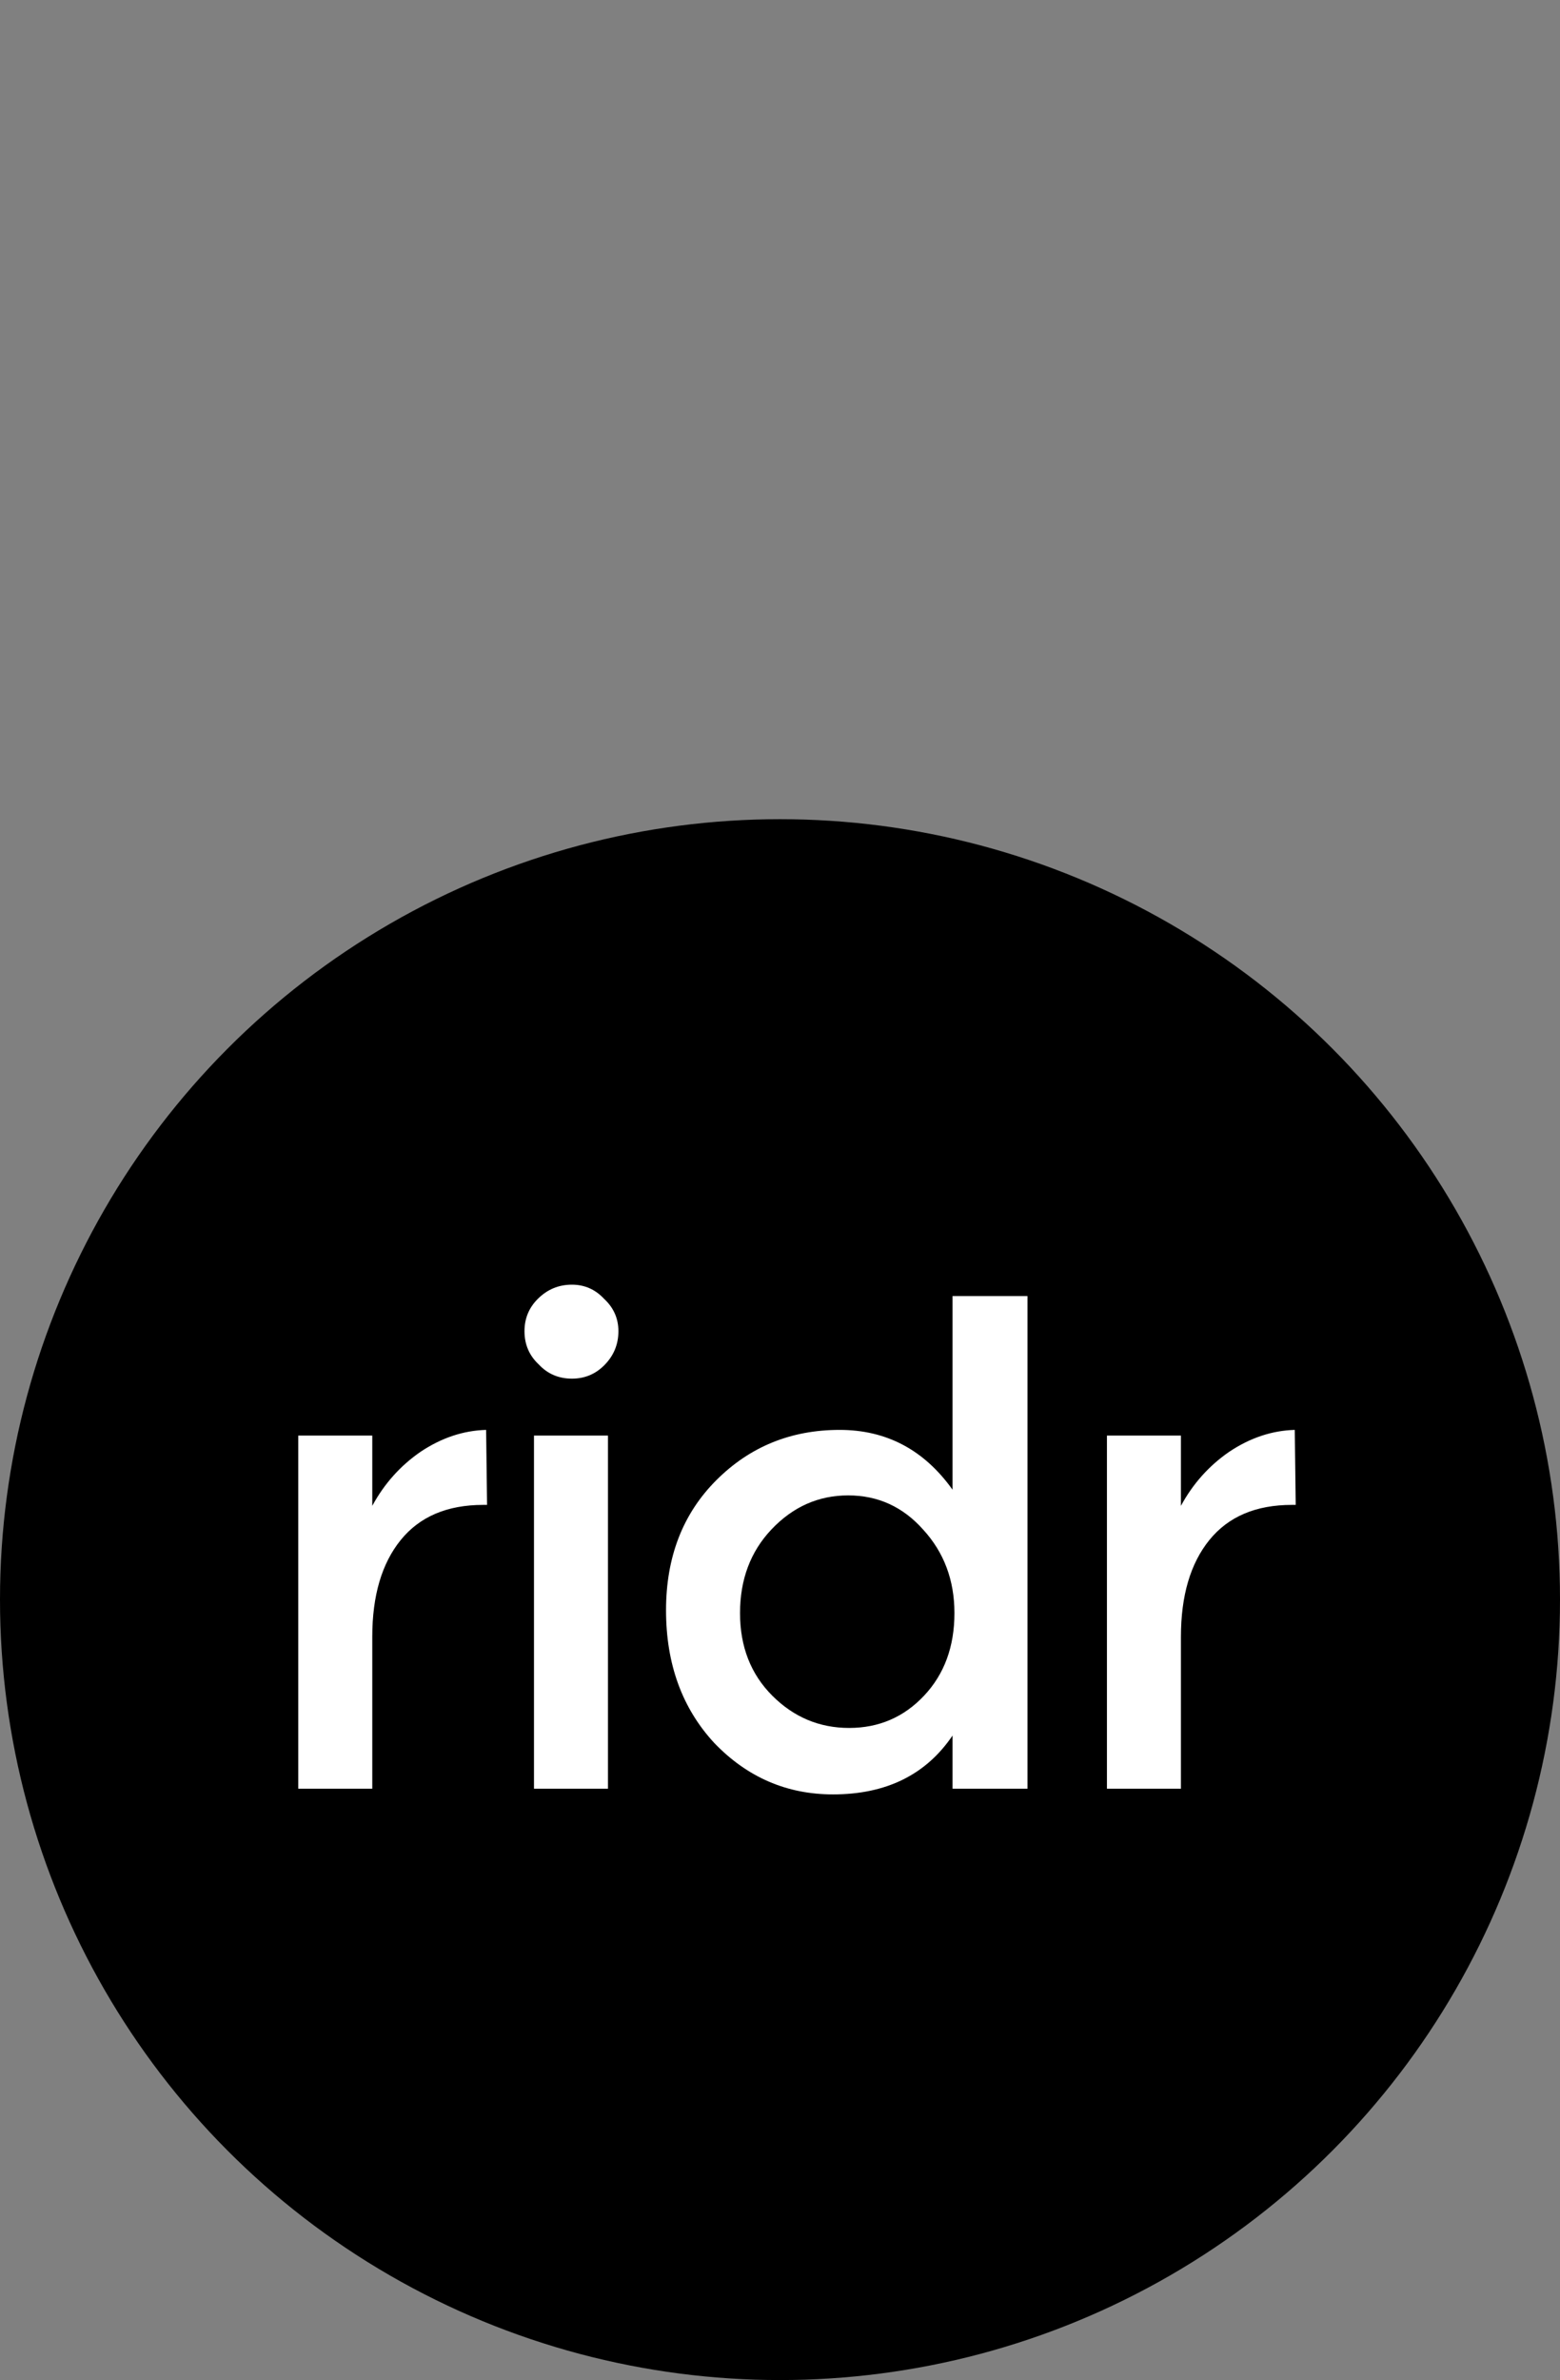 <svg width="3302" height="5035" viewBox="0 0 3302 5035" fill="none" xmlns="http://www.w3.org/2000/svg">
<rect x="0" y="0" width="3302" height="5035" fill="#808080" stroke="none"/>
<circle cx="1651" cy="3384" r="1651" fill="black"/>
<path d="M787.981 3462.71V3784H631.352V3037H787.981V3185.6C813.416 3138.74 847.553 3100.59 890.392 3071.14C934.569 3041.69 980.755 3026.29 1028.95 3024.95L1030.96 3183.59H1022.92C946.618 3183.59 888.384 3208.36 848.223 3257.89C808.061 3307.42 787.981 3375.69 787.981 3462.71ZM1286.88 3784H1130.25V3037H1286.88V3784ZM1110.17 2816.11C1110.17 2789.34 1119.54 2766.58 1138.29 2747.84C1158.37 2727.76 1182.46 2717.72 1210.58 2717.72C1237.35 2717.72 1260.11 2727.76 1278.85 2747.84C1298.93 2766.58 1308.97 2789.34 1308.97 2816.11C1308.97 2844.23 1298.93 2868.32 1278.85 2888.4C1260.11 2907.15 1237.35 2916.52 1210.58 2916.52C1182.46 2916.52 1159.04 2906.48 1140.29 2886.4C1120.21 2867.65 1110.17 2844.23 1110.17 2816.11ZM1409.77 3406.48C1409.77 3294.03 1445.24 3202.33 1516.19 3131.38C1587.14 3060.43 1674.16 3024.95 1777.24 3024.95C1876.31 3024.95 1955.96 3067.12 2016.2 3151.46V2741.81H2174.84V3784H2016.2V3671.55C1959.97 3754.55 1875.64 3796.05 1763.18 3796.05C1665.46 3796.05 1581.79 3759.9 1512.18 3687.61C1443.9 3613.98 1409.77 3520.27 1409.77 3406.48ZM1797.32 3655.48C1860.24 3655.48 1913.12 3632.73 1955.96 3587.21C1998.8 3541.69 2020.22 3483.46 2020.22 3412.51C2020.22 3342.9 1998.13 3283.99 1953.95 3235.8C1911.11 3187.61 1858.23 3163.51 1795.31 3163.51C1732.39 3163.51 1678.18 3187.61 1632.66 3235.8C1588.48 3282.65 1566.39 3341.56 1566.39 3412.51C1566.39 3483.46 1589.15 3541.69 1634.67 3587.21C1680.18 3632.73 1734.4 3655.48 1797.32 3655.48ZM2499.63 3462.71V3784H2343V3037H2499.63V3185.6C2525.06 3138.74 2559.2 3100.59 2602.04 3071.14C2646.22 3041.69 2692.4 3026.29 2740.6 3024.95L2742.6 3183.59H2734.57C2658.27 3183.59 2600.03 3208.36 2559.87 3257.89C2519.71 3307.42 2499.63 3375.69 2499.63 3462.71Z" fill="white"/>
</svg>
